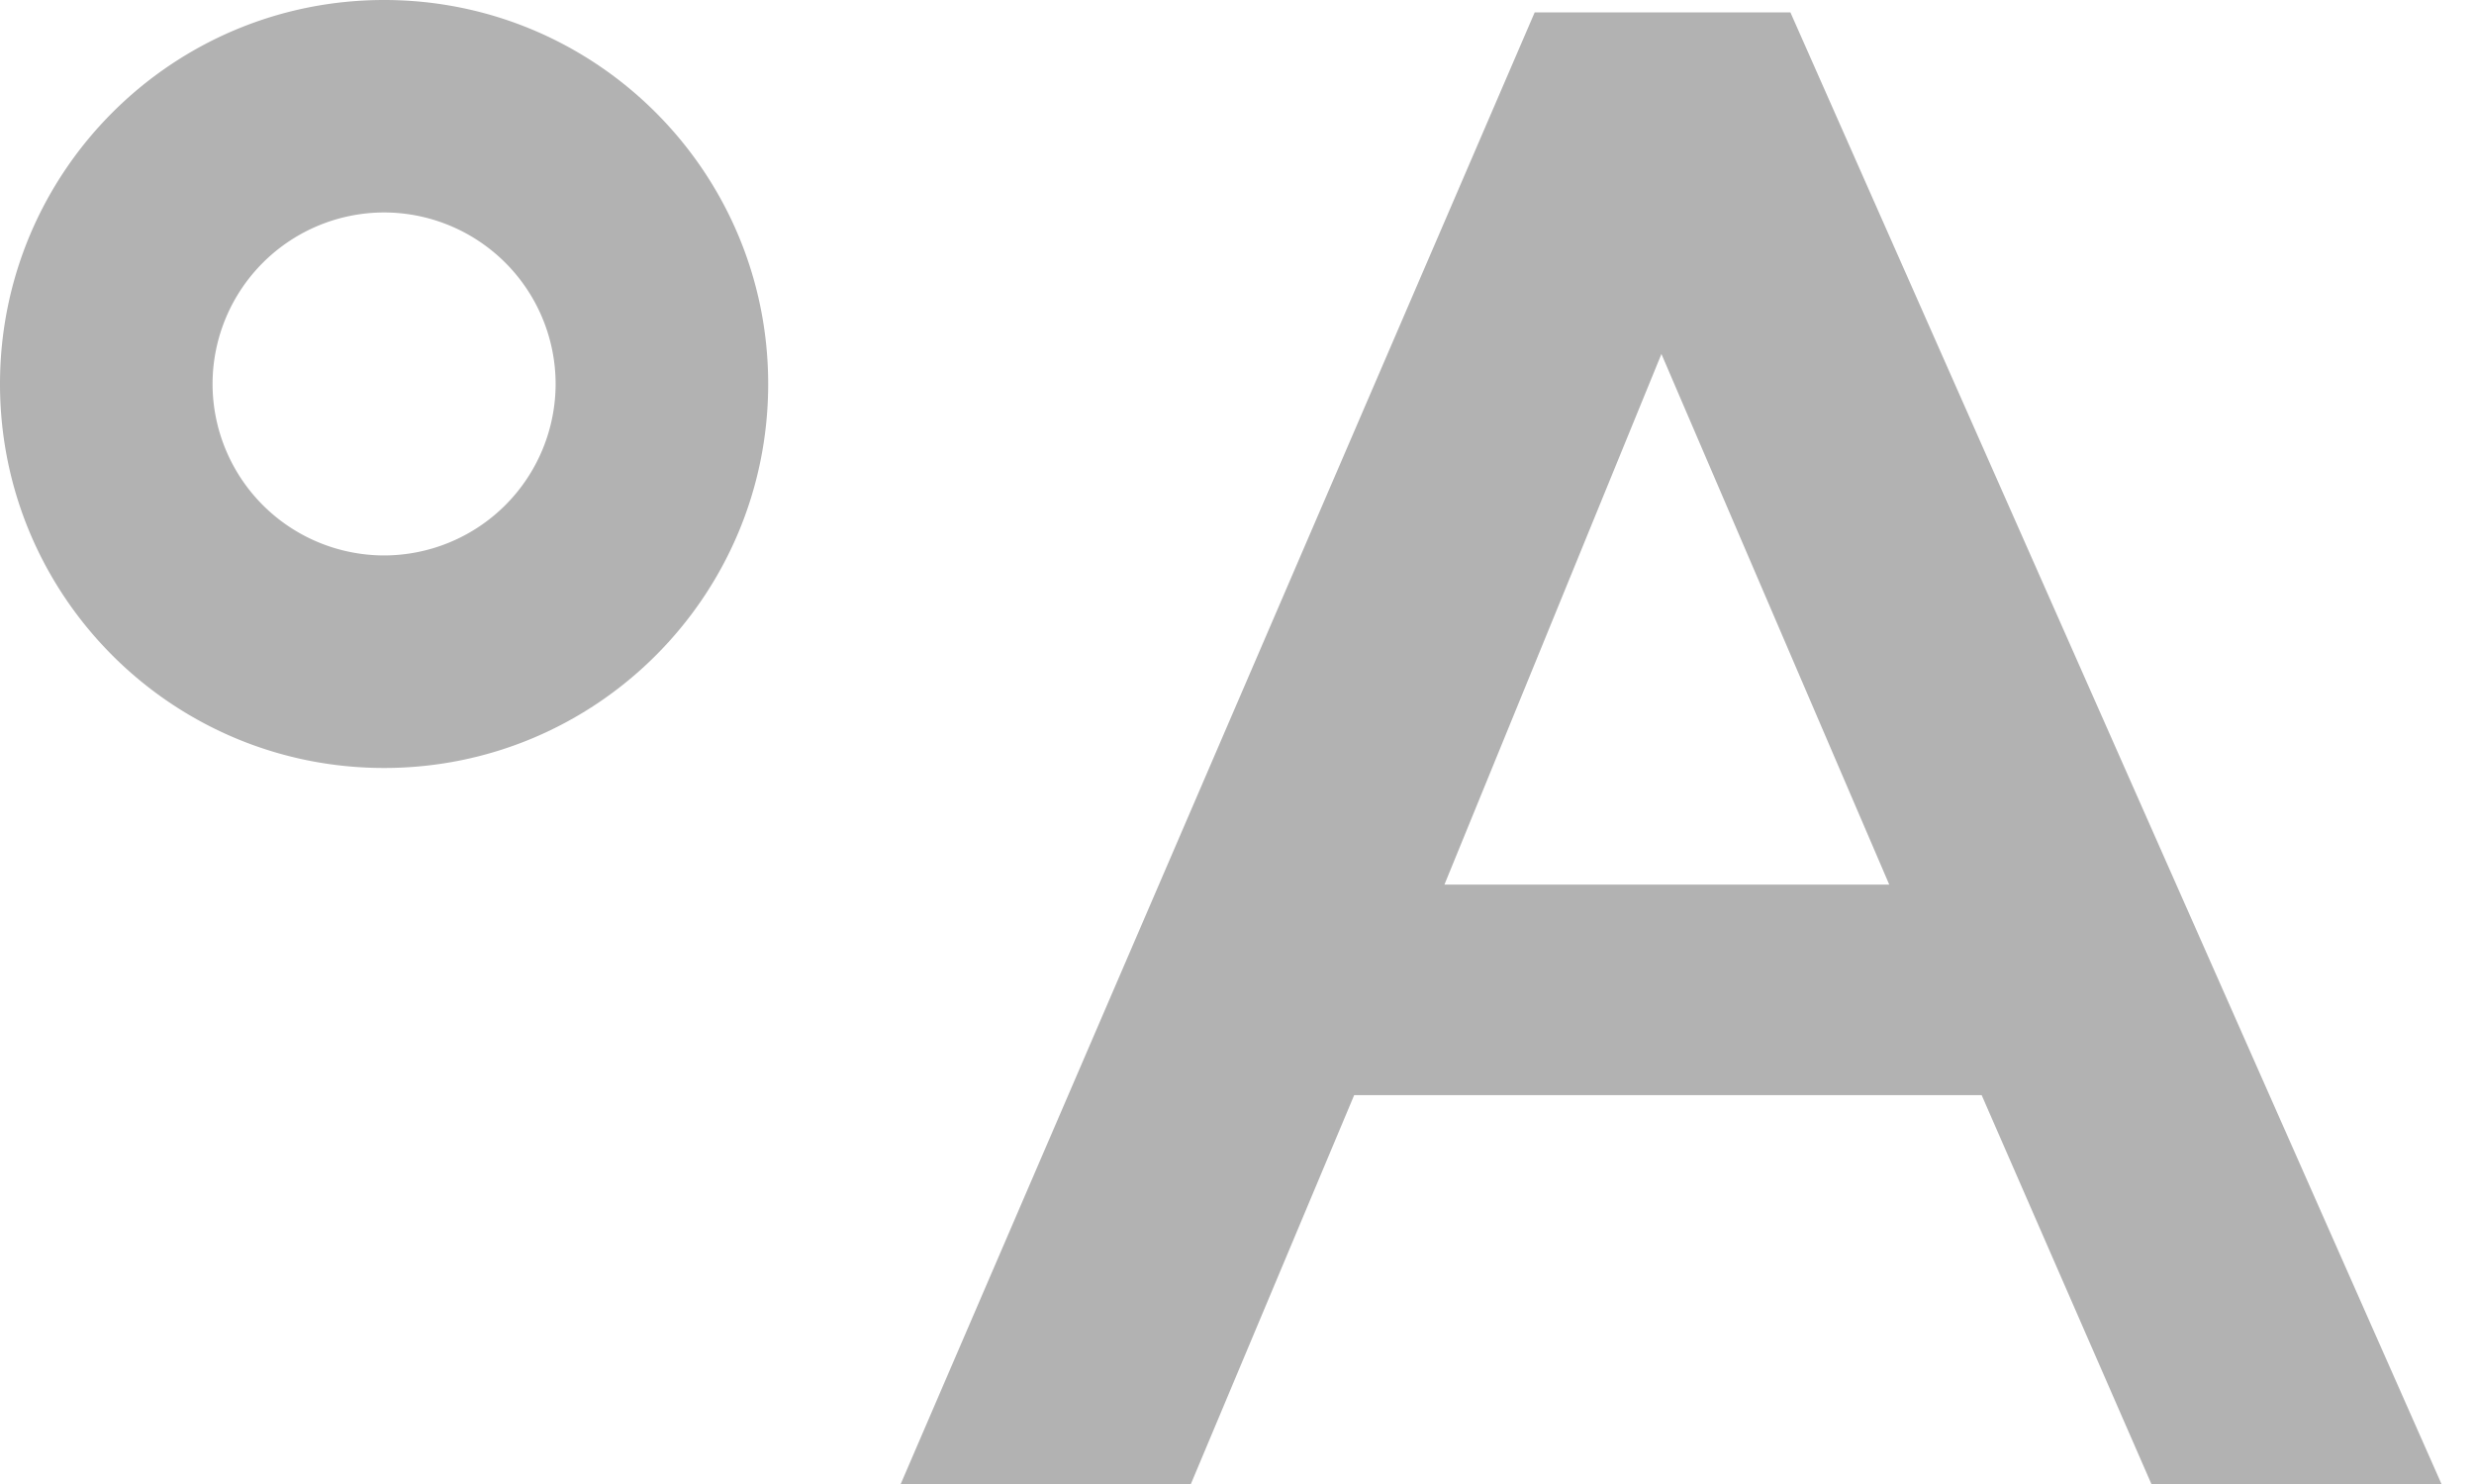 <svg width="70" height="42" viewBox="0 0 70 42" fill="none" xmlns="http://www.w3.org/2000/svg"><g clip-path="url(#clip0_8001_460)" fill="#B2B2B2"><path d="M40.868 25.036h12.587l-6.446-15.018-6.14 15.018zM50.658.35L69.08 42h-8.208L56.07 30.995H38.315L33.695 42h-8.21L43.423.35h7.236zM10.868 0C4.864 0 0 4.864 0 10.868c0 6.003 4.864 10.867 10.868 10.867 6.003 0 10.867-4.865 10.867-10.867C21.735 4.866 16.87 0 10.868 0zm0 6.013a4.859 4.859 0 014.853 4.853 4.86 4.86 0 01-4.853 4.854 4.86 4.86 0 01-4.854-4.854 4.86 4.86 0 014.854-4.853z"/></g><defs><clipPath id="clip0_8001_460"><path fill="#fff" d="M0 0h69.08v42H0z"/></clipPath></defs></svg>